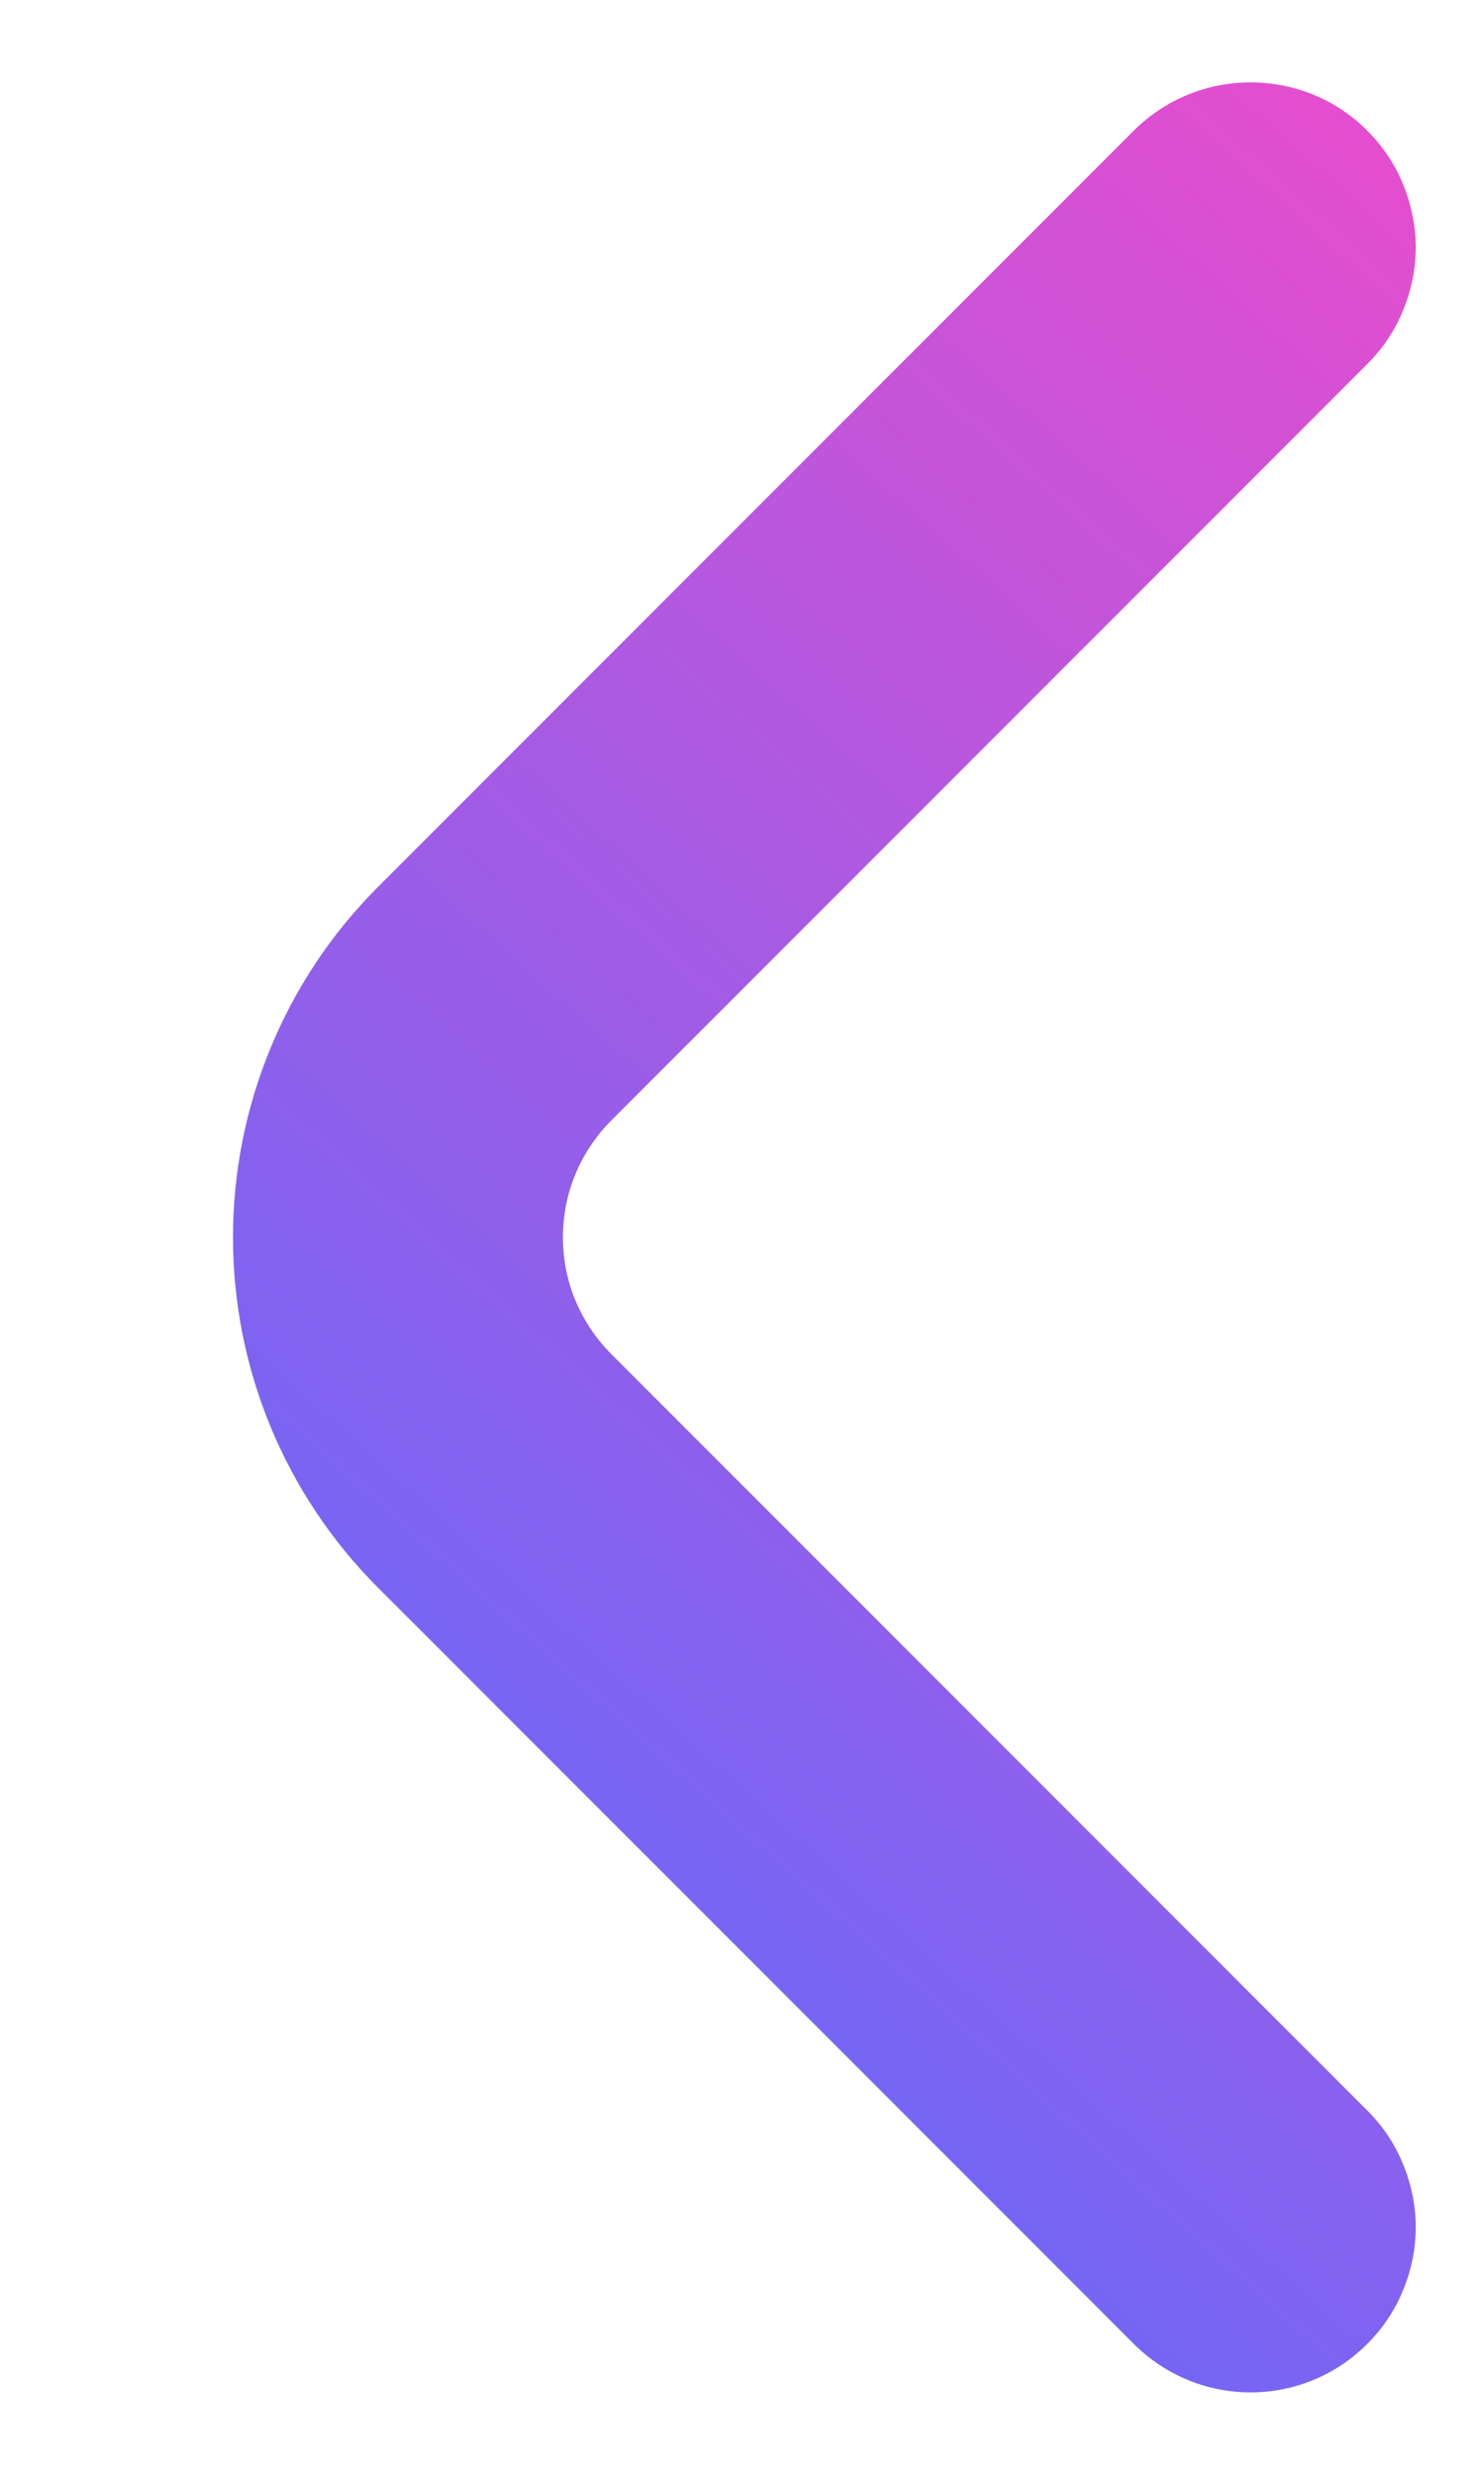 <svg width="6" height="10" viewBox="0 0 6 10" fill="none" xmlns="http://www.w3.org/2000/svg">
<path d="M5.526 9.473C5.589 9.411 5.639 9.337 5.672 9.256C5.706 9.175 5.724 9.088 5.724 9C5.724 8.912 5.706 8.825 5.672 8.743C5.639 8.662 5.589 8.588 5.526 8.526L2.473 5.473C2.411 5.411 2.361 5.337 2.327 5.256C2.293 5.175 2.276 5.088 2.276 5C2.276 4.912 2.293 4.825 2.327 4.743C2.361 4.662 2.411 4.588 2.473 4.526L5.526 1.473C5.589 1.411 5.639 1.337 5.672 1.256C5.706 1.175 5.724 1.088 5.724 1C5.724 0.912 5.706 0.825 5.672 0.743C5.639 0.662 5.589 0.588 5.526 0.526C5.402 0.402 5.233 0.333 5.056 0.333C4.88 0.333 4.711 0.402 4.586 0.526L1.526 3.586C1.152 3.961 0.942 4.47 0.942 5C0.942 5.53 1.152 6.038 1.526 6.413L4.586 9.473C4.711 9.597 4.88 9.667 5.056 9.667C5.233 9.667 5.402 9.597 5.526 9.473Z" fill="url(#paint0_linear_2376_113)"/>
<defs>
<linearGradient id="paint0_linear_2376_113" x1="5.726" y1="-0.215" x2="-0.97" y2="7.241" gradientUnits="userSpaceOnUse">
<stop stop-color="#EF4BCB"/>
<stop offset="1" stop-color="#566CFF"/>
</linearGradient>
</defs>
</svg>
